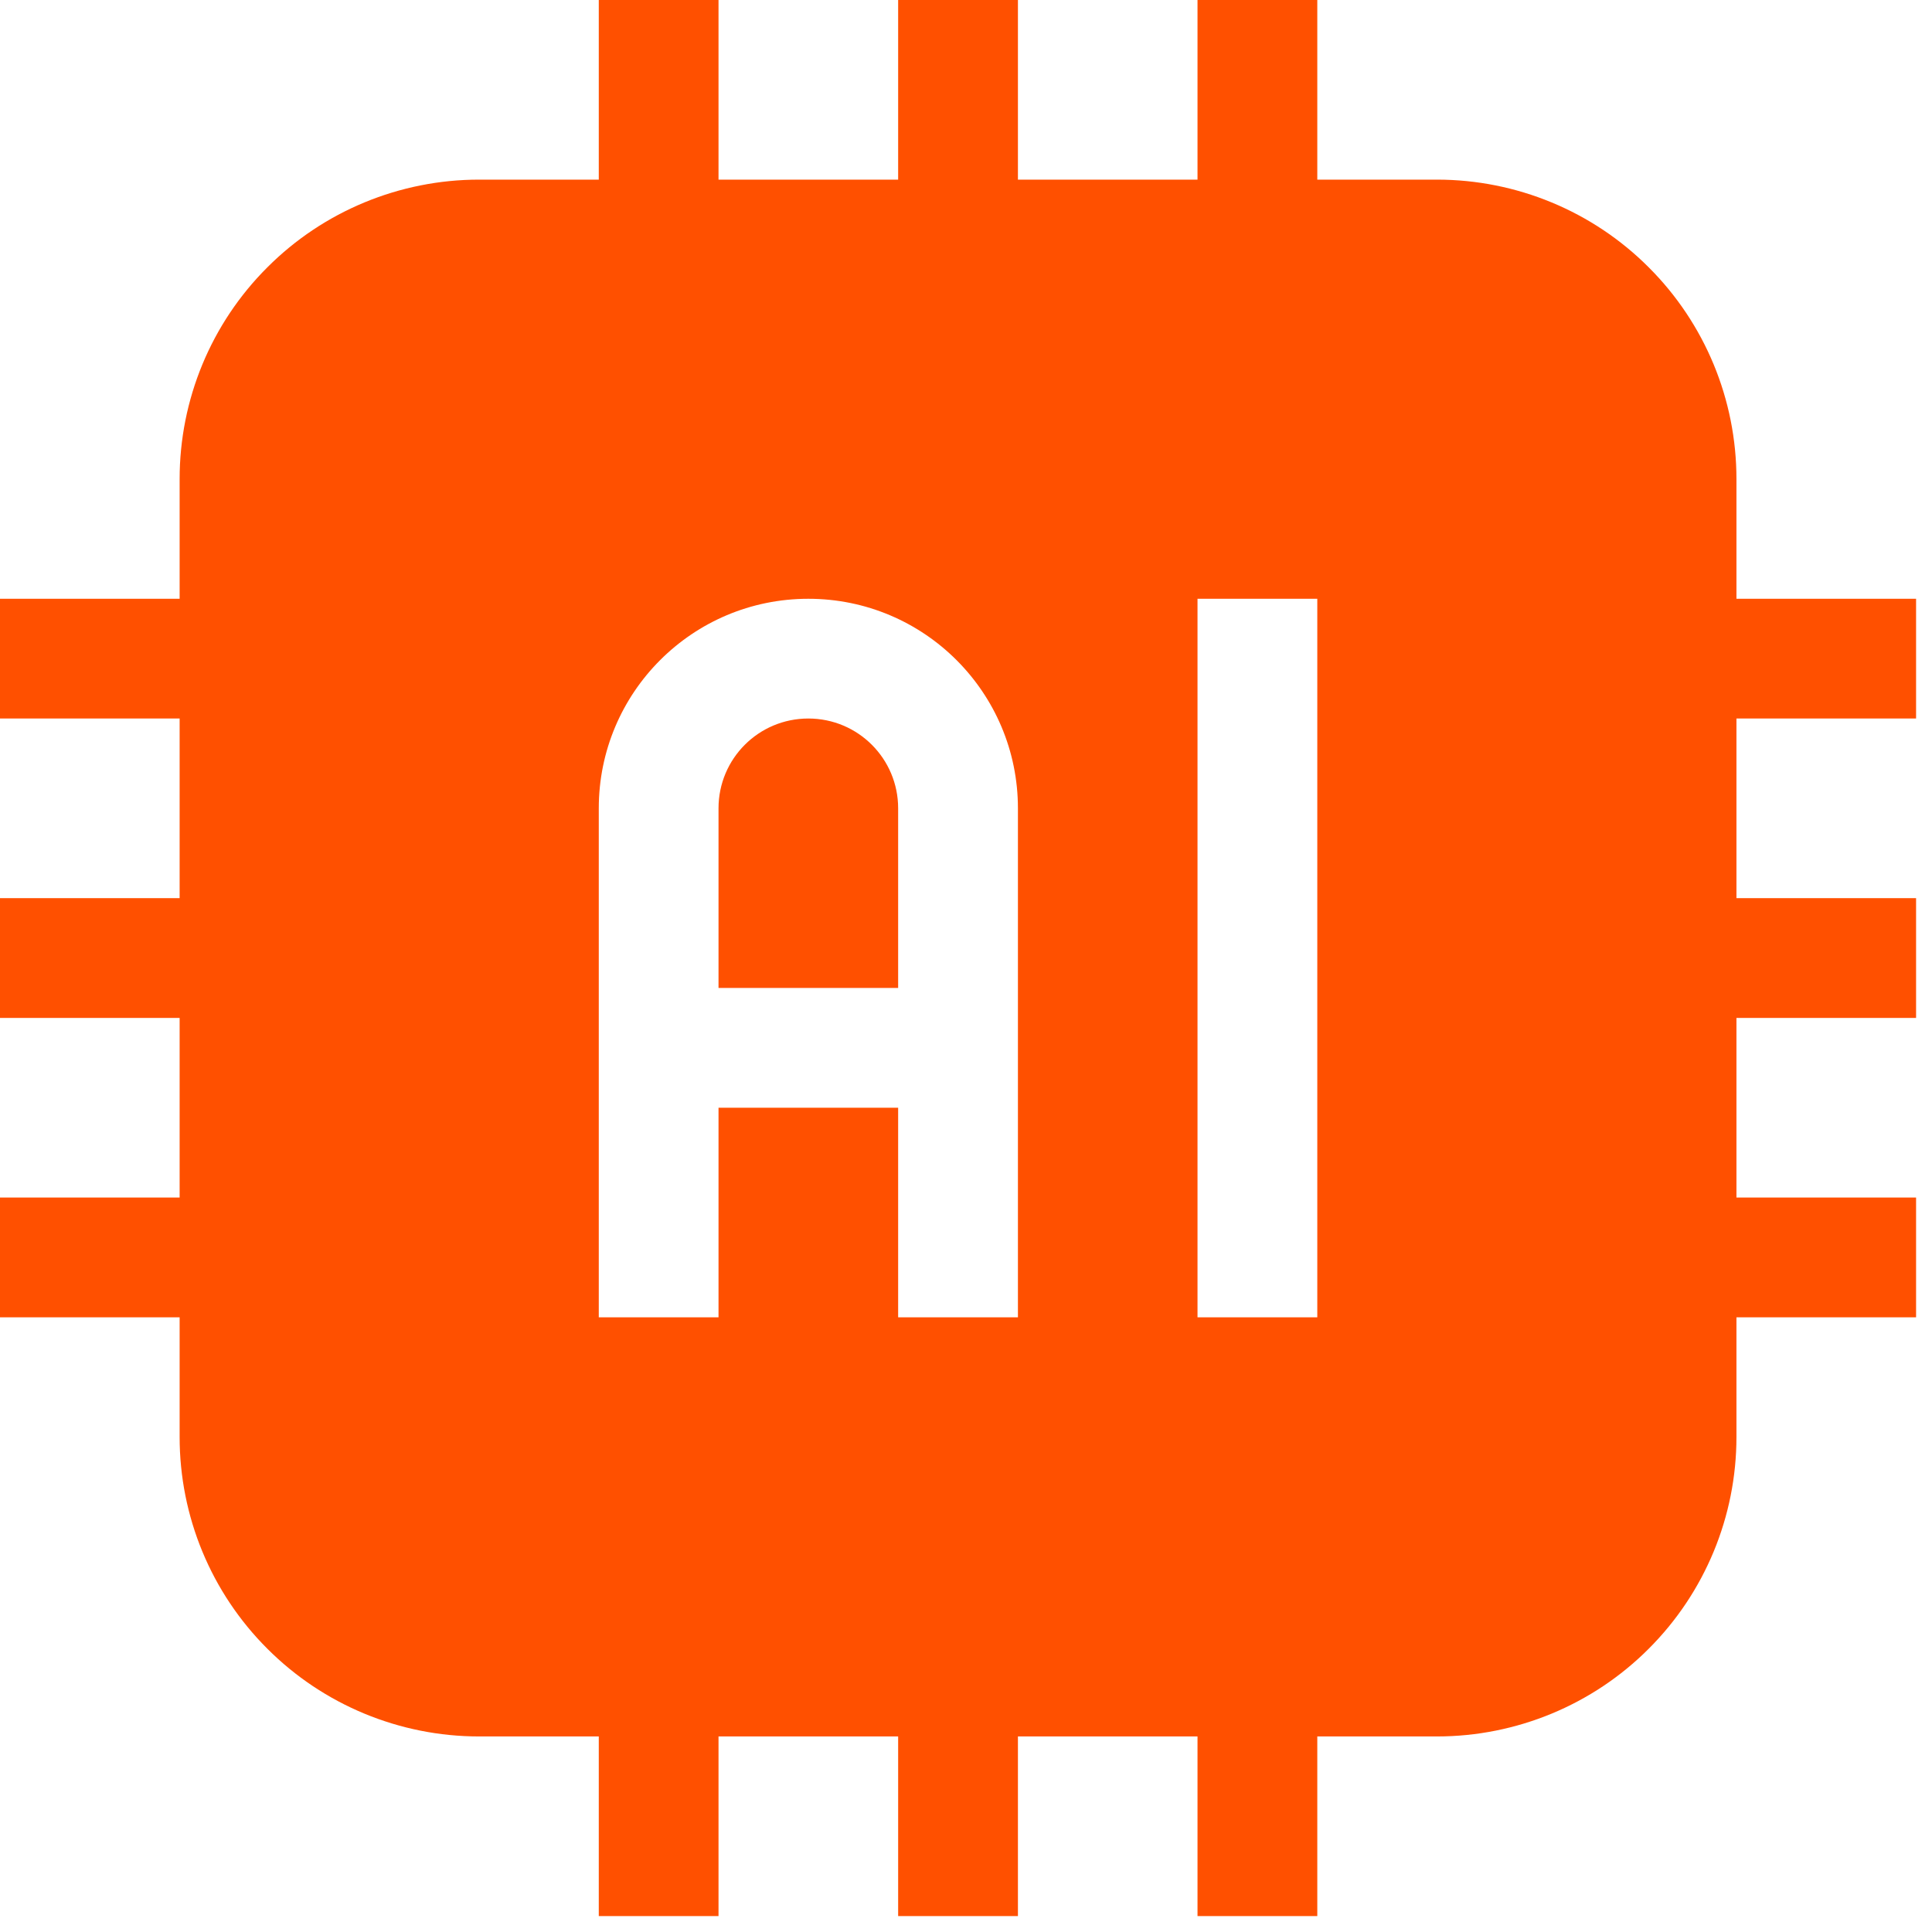 <svg width="41" height="41" viewBox="0 0 41 41" fill="none" xmlns="http://www.w3.org/2000/svg">
<g clip-path="url(#clip0_2232_4039)">
<path fill-rule="evenodd" clip-rule="evenodd" d="M25.413 3.812H21.602V0H19.06V3.812H15.248V0H12.707V3.812H10.165C8.482 3.812 6.862 4.482 5.674 5.673C4.479 6.864 3.812 8.48 3.812 10.165V12.707H0V15.248H3.812V19.06H0V21.602H3.812V25.413H0V27.955H3.812V30.496C3.812 32.181 4.479 33.797 5.674 34.989C6.862 36.18 8.482 36.85 10.165 36.85H12.707V40.662H15.248V36.85H19.06V40.662H21.602V36.85H25.413V40.662H27.955V36.85H30.496C32.18 36.85 33.8 36.18 34.988 34.989C36.182 33.797 36.85 32.181 36.85 30.496V27.955H40.662V25.413H36.85V21.602H40.662V19.06H36.85V15.248H40.662V12.707H36.85V10.165C36.85 8.48 36.182 6.864 34.988 5.673C33.8 4.482 32.18 3.812 30.496 3.812H27.955V0H25.413V3.812ZM25.413 12.707V27.955H27.955V12.707H25.413ZM12.707 17.154V27.955H15.248V23.508H19.06V27.955H21.602V17.154C21.602 14.698 19.613 12.707 17.154 12.707C14.695 12.707 12.707 14.698 12.707 17.154ZM19.06 20.966V17.154C19.06 16.101 18.209 15.248 17.154 15.248C16.099 15.248 15.248 16.101 15.248 17.154V20.966H19.06Z" fill="#FF5000"/>
</g>
<defs>
<clipPath id="clip0_2232_4039">
<rect width="40.662" height="40.662" fill="white"/>
</clipPath>
</defs>
</svg>
